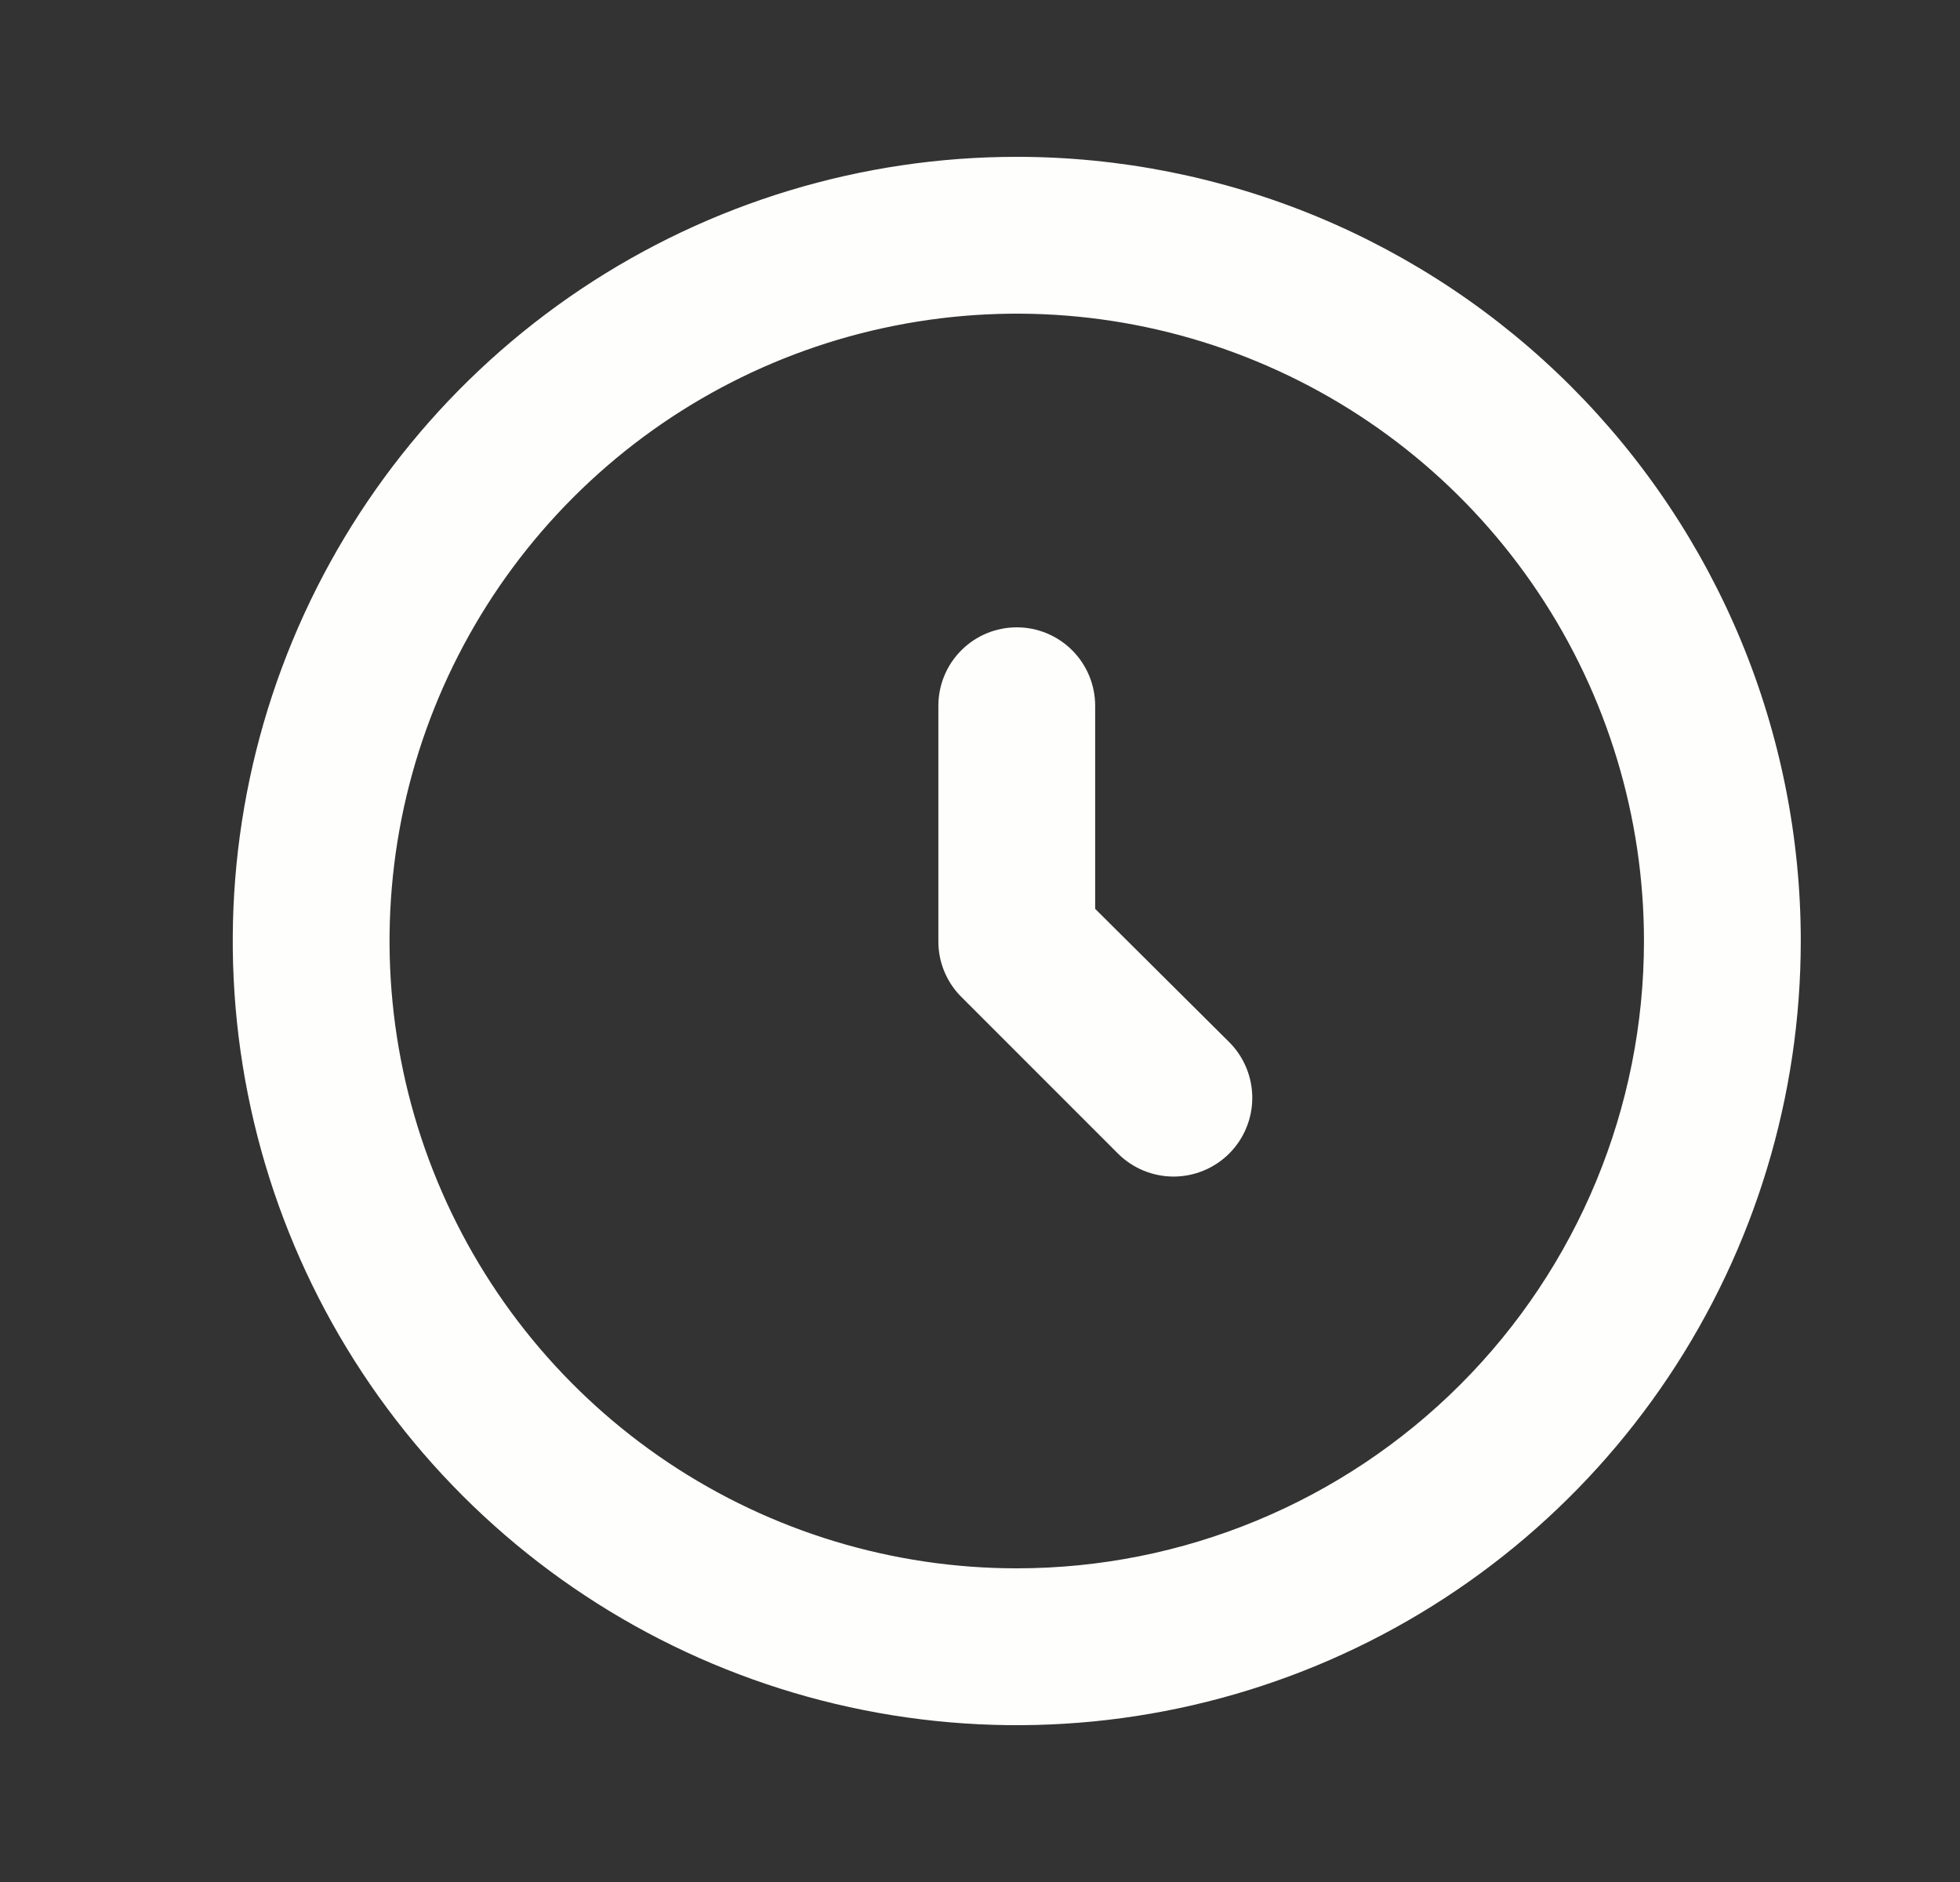 <svg width="25" height="24" viewBox="0 0 25 24" fill="none" xmlns="http://www.w3.org/2000/svg">
<rect x="0" y="0" width="25" height="24" fill="#333333" stroke="none"/>
<path d="M12.969 2C10.991 2 9.058 2.586 7.413 3.685C5.769 4.784 4.487 6.346 3.73 8.173C2.973 10 2.775 12.011 3.161 13.951C3.547 15.891 4.499 17.672 5.898 19.071C7.296 20.47 9.078 21.422 11.018 21.808C12.958 22.194 14.968 21.996 16.796 21.239C18.623 20.482 20.185 19.2 21.283 17.556C22.382 15.911 22.969 13.978 22.969 12C22.969 10.687 22.71 9.386 22.208 8.173C21.705 6.96 20.968 5.858 20.04 4.929C19.111 4 18.009 3.264 16.796 2.761C15.582 2.259 14.282 2 12.969 2V2ZM12.969 20C11.386 20 9.84 19.531 8.524 18.652C7.209 17.773 6.183 16.523 5.578 15.062C4.972 13.6 4.814 11.991 5.122 10.439C5.431 8.887 6.193 7.462 7.312 6.343C8.431 5.224 9.856 4.462 11.408 4.154C12.96 3.845 14.568 4.003 16.03 4.609C17.492 5.214 18.741 6.24 19.62 7.555C20.5 8.871 20.969 10.418 20.969 12C20.969 14.122 20.126 16.157 18.626 17.657C17.125 19.157 15.091 20 12.969 20V20ZM15.679 13.29C15.867 13.478 15.973 13.734 15.973 14C15.973 14.266 15.867 14.522 15.679 14.71C15.491 14.898 15.235 15.004 14.969 15.004C14.703 15.004 14.447 14.898 14.259 14.71L12.259 12.71C12.166 12.617 12.093 12.506 12.043 12.384C11.993 12.262 11.968 12.132 11.969 12V9C11.969 8.735 12.074 8.48 12.262 8.293C12.449 8.105 12.704 8 12.969 8C13.234 8 13.488 8.105 13.676 8.293C13.863 8.48 13.969 8.735 13.969 9V11.59L15.679 13.29Z" fill="#FEFEFC"/>
</svg>
